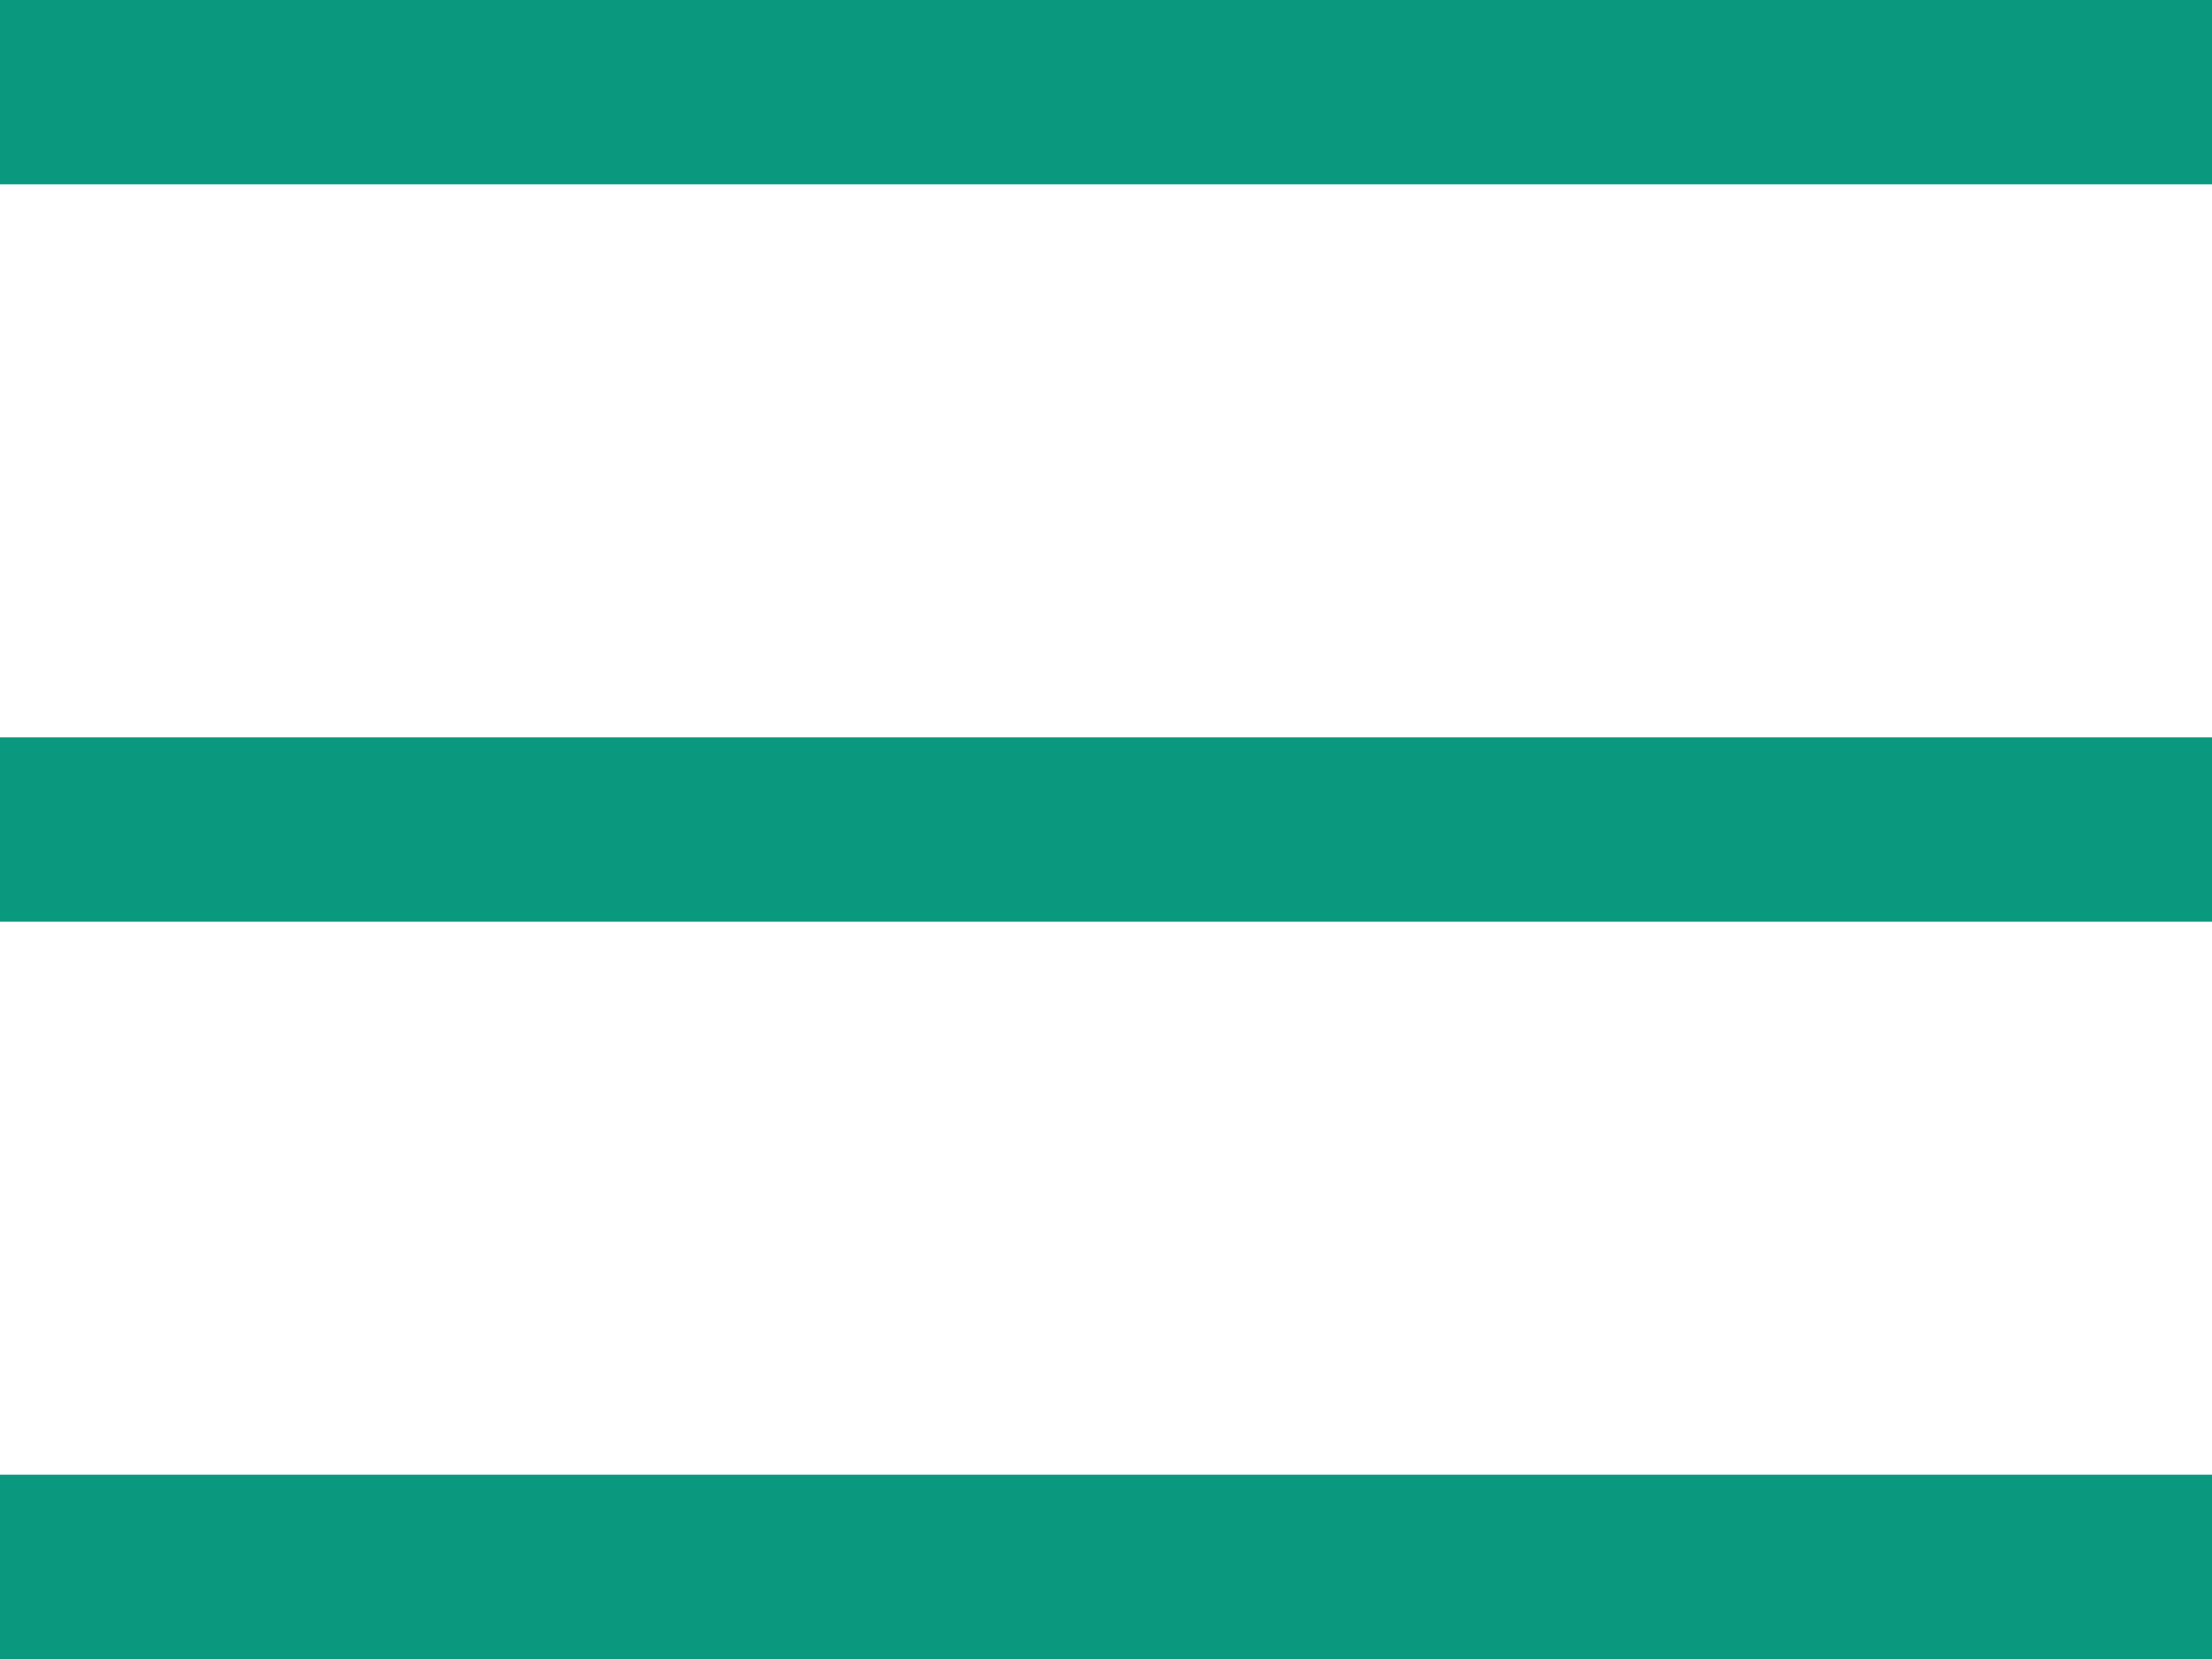 <?xml version="1.0" encoding="UTF-8"?> <svg xmlns="http://www.w3.org/2000/svg" width="24" height="18" viewBox="0 0 24 18" fill="none"> <rect width="24" height="2" fill="#0A987E"></rect> <rect y="8" width="24" height="2" fill="#0A987E"></rect> <rect y="16" width="24" height="2" fill="#0A987E"></rect> </svg> 